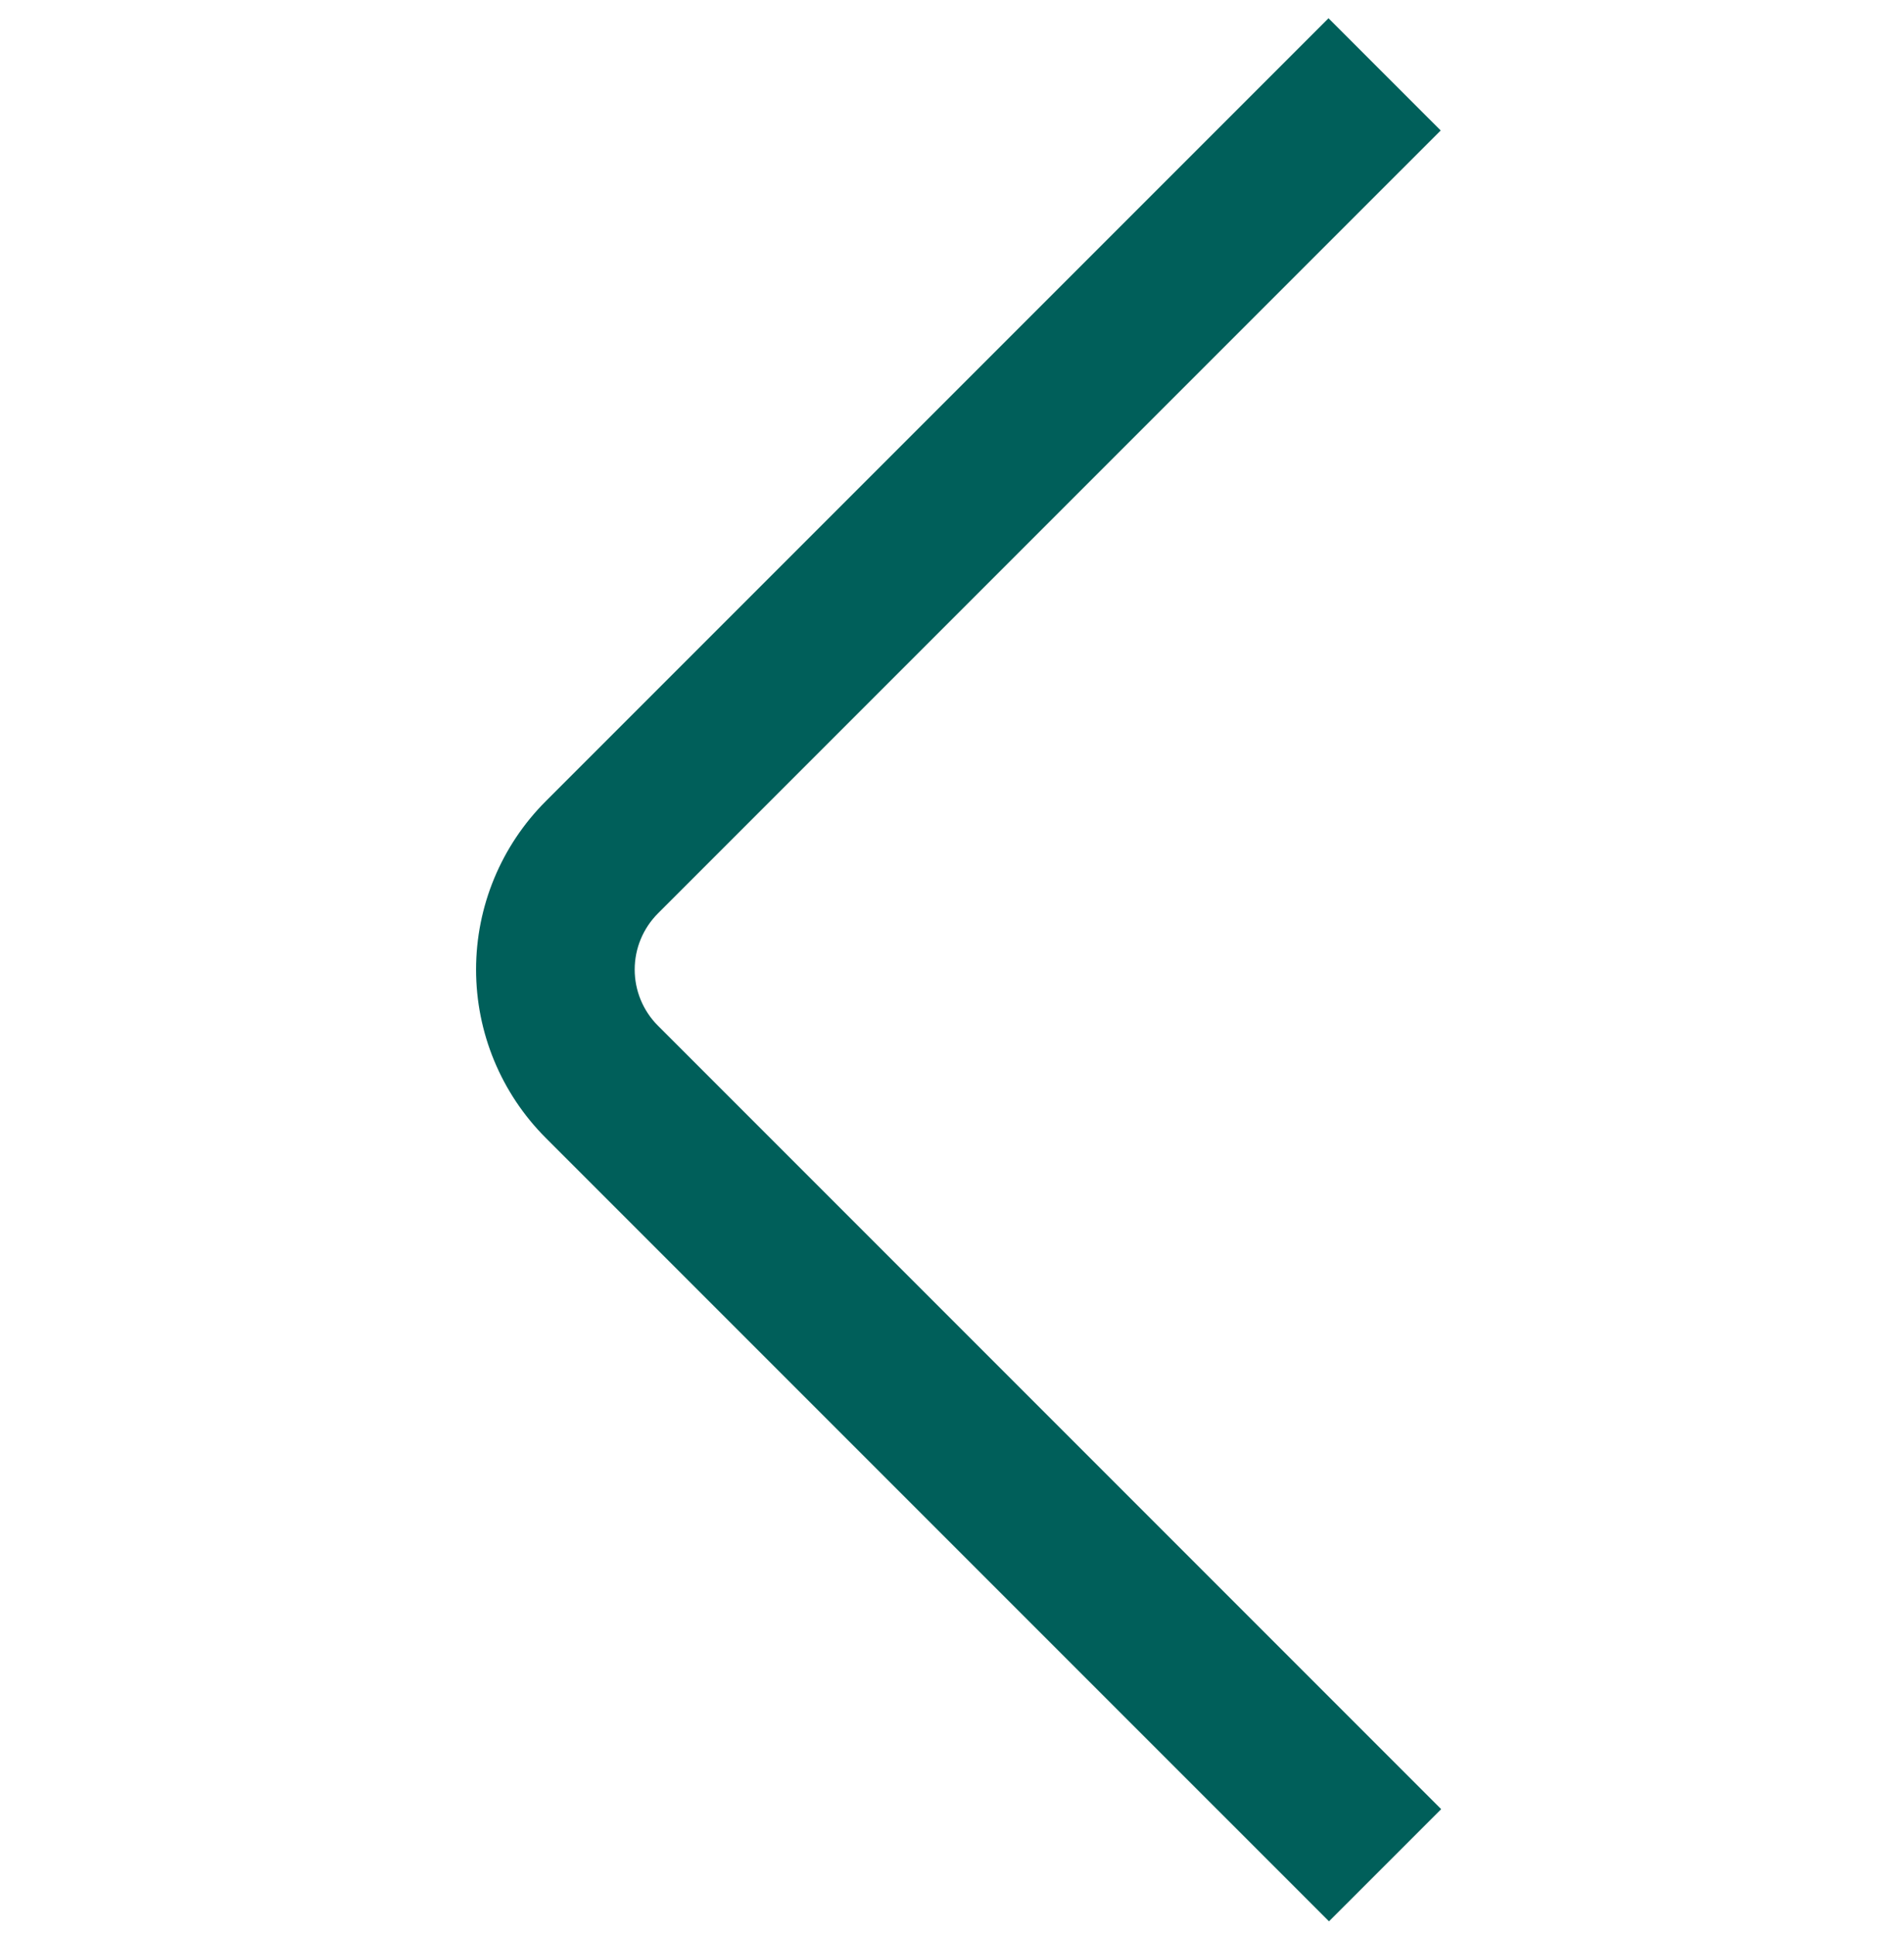 <svg width="63" height="64" viewBox="0 0 63 64" fill="none" xmlns="http://www.w3.org/2000/svg">
<g clip-path="url(#clip0_2059_3315)">
<path d="M43.974 63.556L18.057 37.64C16.581 36.163 15.752 34.16 15.752 32.072C15.752 29.984 16.581 27.981 18.057 26.505L43.958 0.604L47.67 4.316L21.769 30.216C21.277 30.709 21.001 31.376 21.001 32.072C21.001 32.768 21.277 33.436 21.769 33.928L47.686 59.845L43.974 63.556Z" fill="#005F5A"/>
</g>
<defs>
<clipPath id="clip0_2059_3315">
<rect width="63" height="63" fill="white" transform="translate(0 0.572)"/>
</clipPath>
</defs>
</svg>
